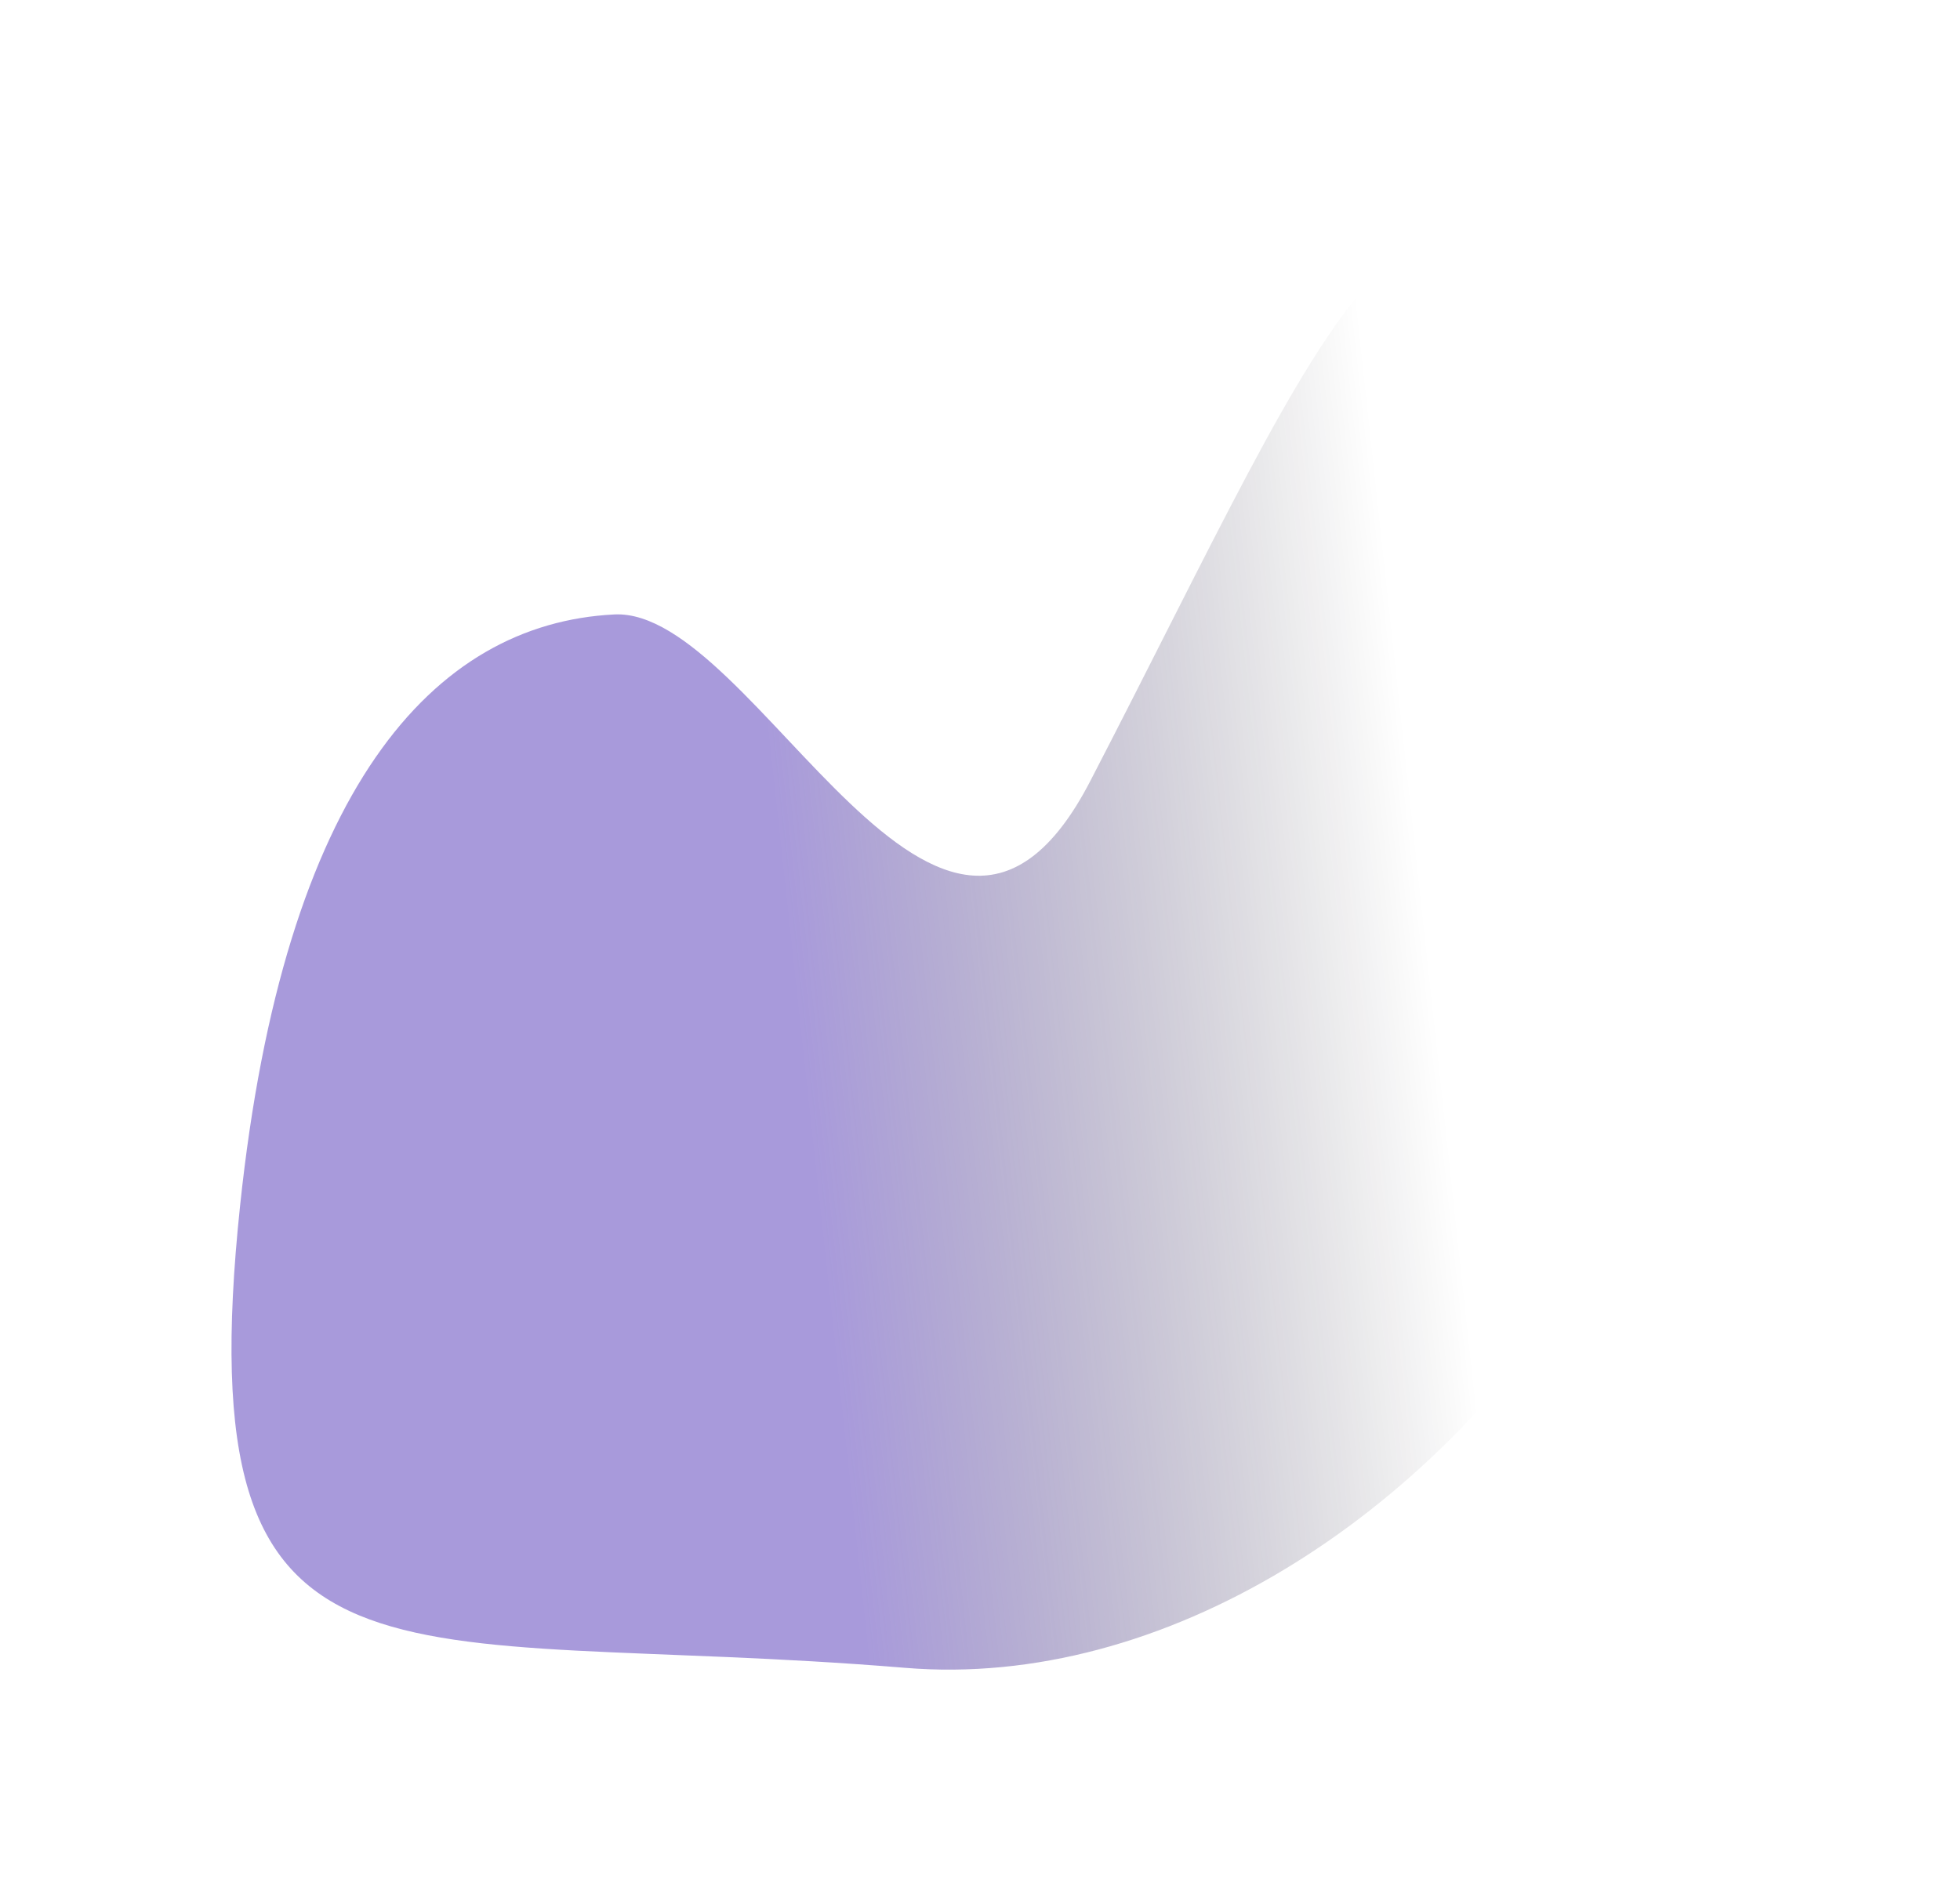 <?xml version="1.0" encoding="utf-8"?>
<svg xmlns="http://www.w3.org/2000/svg" fill="none" height="100%" overflow="visible" preserveAspectRatio="none" style="display: block;" viewBox="0 0 2540 2464" width="100%">
<g filter="url(#filter0_f_0_201)" id="Element">
<path d="M1412.75 1012.59C1219.63 1385.34 980.37 787.126 796.122 796.357C560.473 808.163 368.123 1023.67 311.186 1562.12C240.015 2235.17 506.247 2106.45 1173.14 2161.61C1840.04 2216.78 2560.74 1278.04 2087.82 484.49C1840.42 69.355 1729.06 402.058 1412.75 1012.59Z" fill="url(#paint0_linear_0_201)" fill-opacity="0.5"/>
</g>
<defs>
<filter color-interpolation-filters="sRGB" filterUnits="userSpaceOnUse" height="2463.94" id="filter0_f_0_201" width="2539.97" x="-1.84183e-07" y="-9.37055e-06">
<feFlood flood-opacity="0" result="BackgroundImageFix"/>
<feBlend in="SourceGraphic" in2="BackgroundImageFix" mode="normal" result="shape"/>
<feGaussianBlur result="effect1_foregroundBlur_0_201" stdDeviation="150"/>
</filter>
<linearGradient gradientUnits="userSpaceOnUse" id="paint0_linear_0_201" x1="1049.05" x2="1863.95" y1="1435.79" y2="1347.3">
<stop stop-color="#5236B7"/>
<stop offset="1" stop-opacity="0"/>
</linearGradient>
</defs>
</svg>